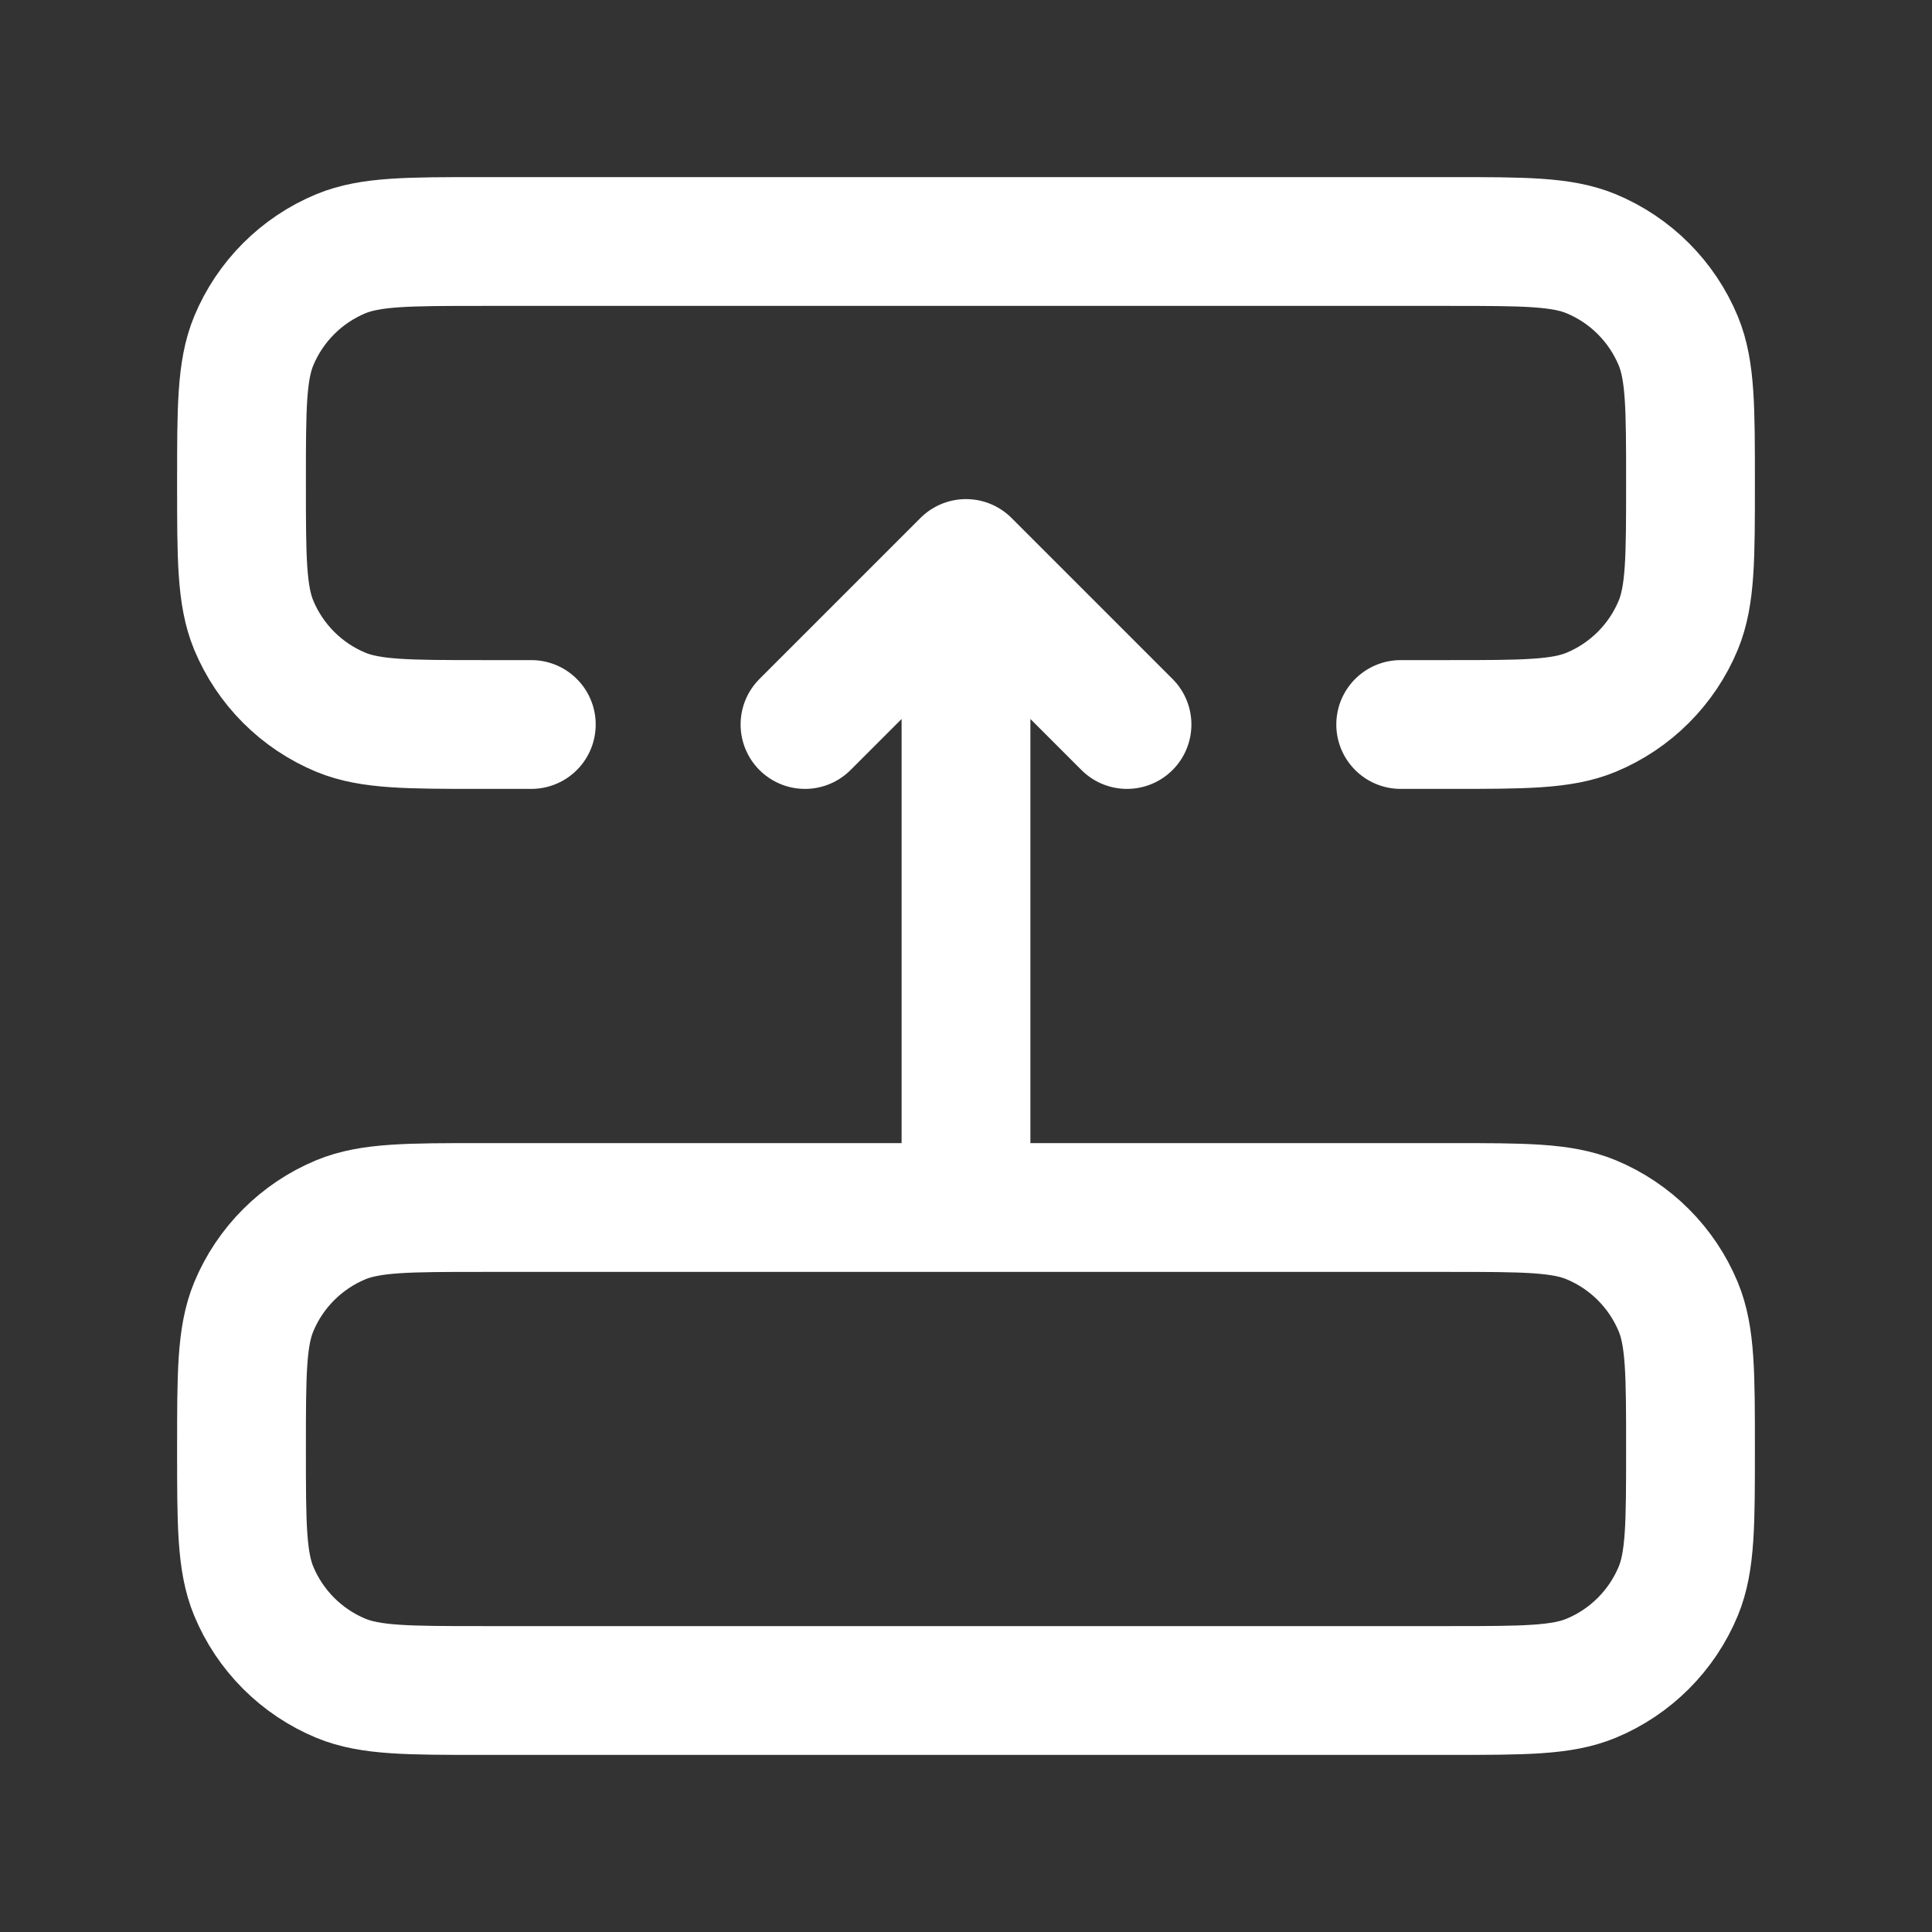 <svg width="30" height="30" viewBox="0 0 30 30" fill="none" xmlns="http://www.w3.org/2000/svg">
<rect x="0" y="0" width="30" height="30" fill="#333333" stroke="none"/>
<path d="M8.25 11.25H7.5C6.335 11.25 5.753 11.25 5.293 11.06C4.681 10.806 4.194 10.319 3.94 9.707C3.75 9.247 3.75 8.665 3.75 7.5C3.75 6.335 3.75 5.753 3.94 5.293C4.194 4.681 4.681 4.194 5.293 3.94C5.753 3.75 6.335 3.75 7.5 3.75H22.5C23.665 3.75 24.247 3.75 24.707 3.94C25.319 4.194 25.806 4.681 26.06 5.293C26.25 5.753 26.25 6.335 26.25 7.5C26.25 8.665 26.25 9.247 26.06 9.707C25.806 10.319 25.319 10.806 24.707 11.06C24.247 11.25 23.665 11.25 22.5 11.25H21.75M15 18.75V8.75M15 8.75L12.5 11.25M15 8.75L17.5 11.25M7.5 18.75H22.5C23.665 18.75 24.247 18.75 24.707 18.94C25.319 19.194 25.806 19.681 26.06 20.293C26.25 20.753 26.25 21.335 26.25 22.5C26.25 23.665 26.25 24.247 26.06 24.707C25.806 25.319 25.319 25.806 24.707 26.06C24.247 26.25 23.665 26.25 22.5 26.25H7.5C6.335 26.25 5.753 26.25 5.293 26.06C4.681 25.806 4.194 25.319 3.94 24.707C3.75 24.247 3.75 23.665 3.75 22.5C3.75 21.335 3.75 20.753 3.94 20.293C4.194 19.681 4.681 19.194 5.293 18.94C5.753 18.75 6.335 18.75 7.5 18.75Z" stroke="white" stroke-width="2" stroke-linecap="round" stroke-linejoin="round"/>
</svg>
